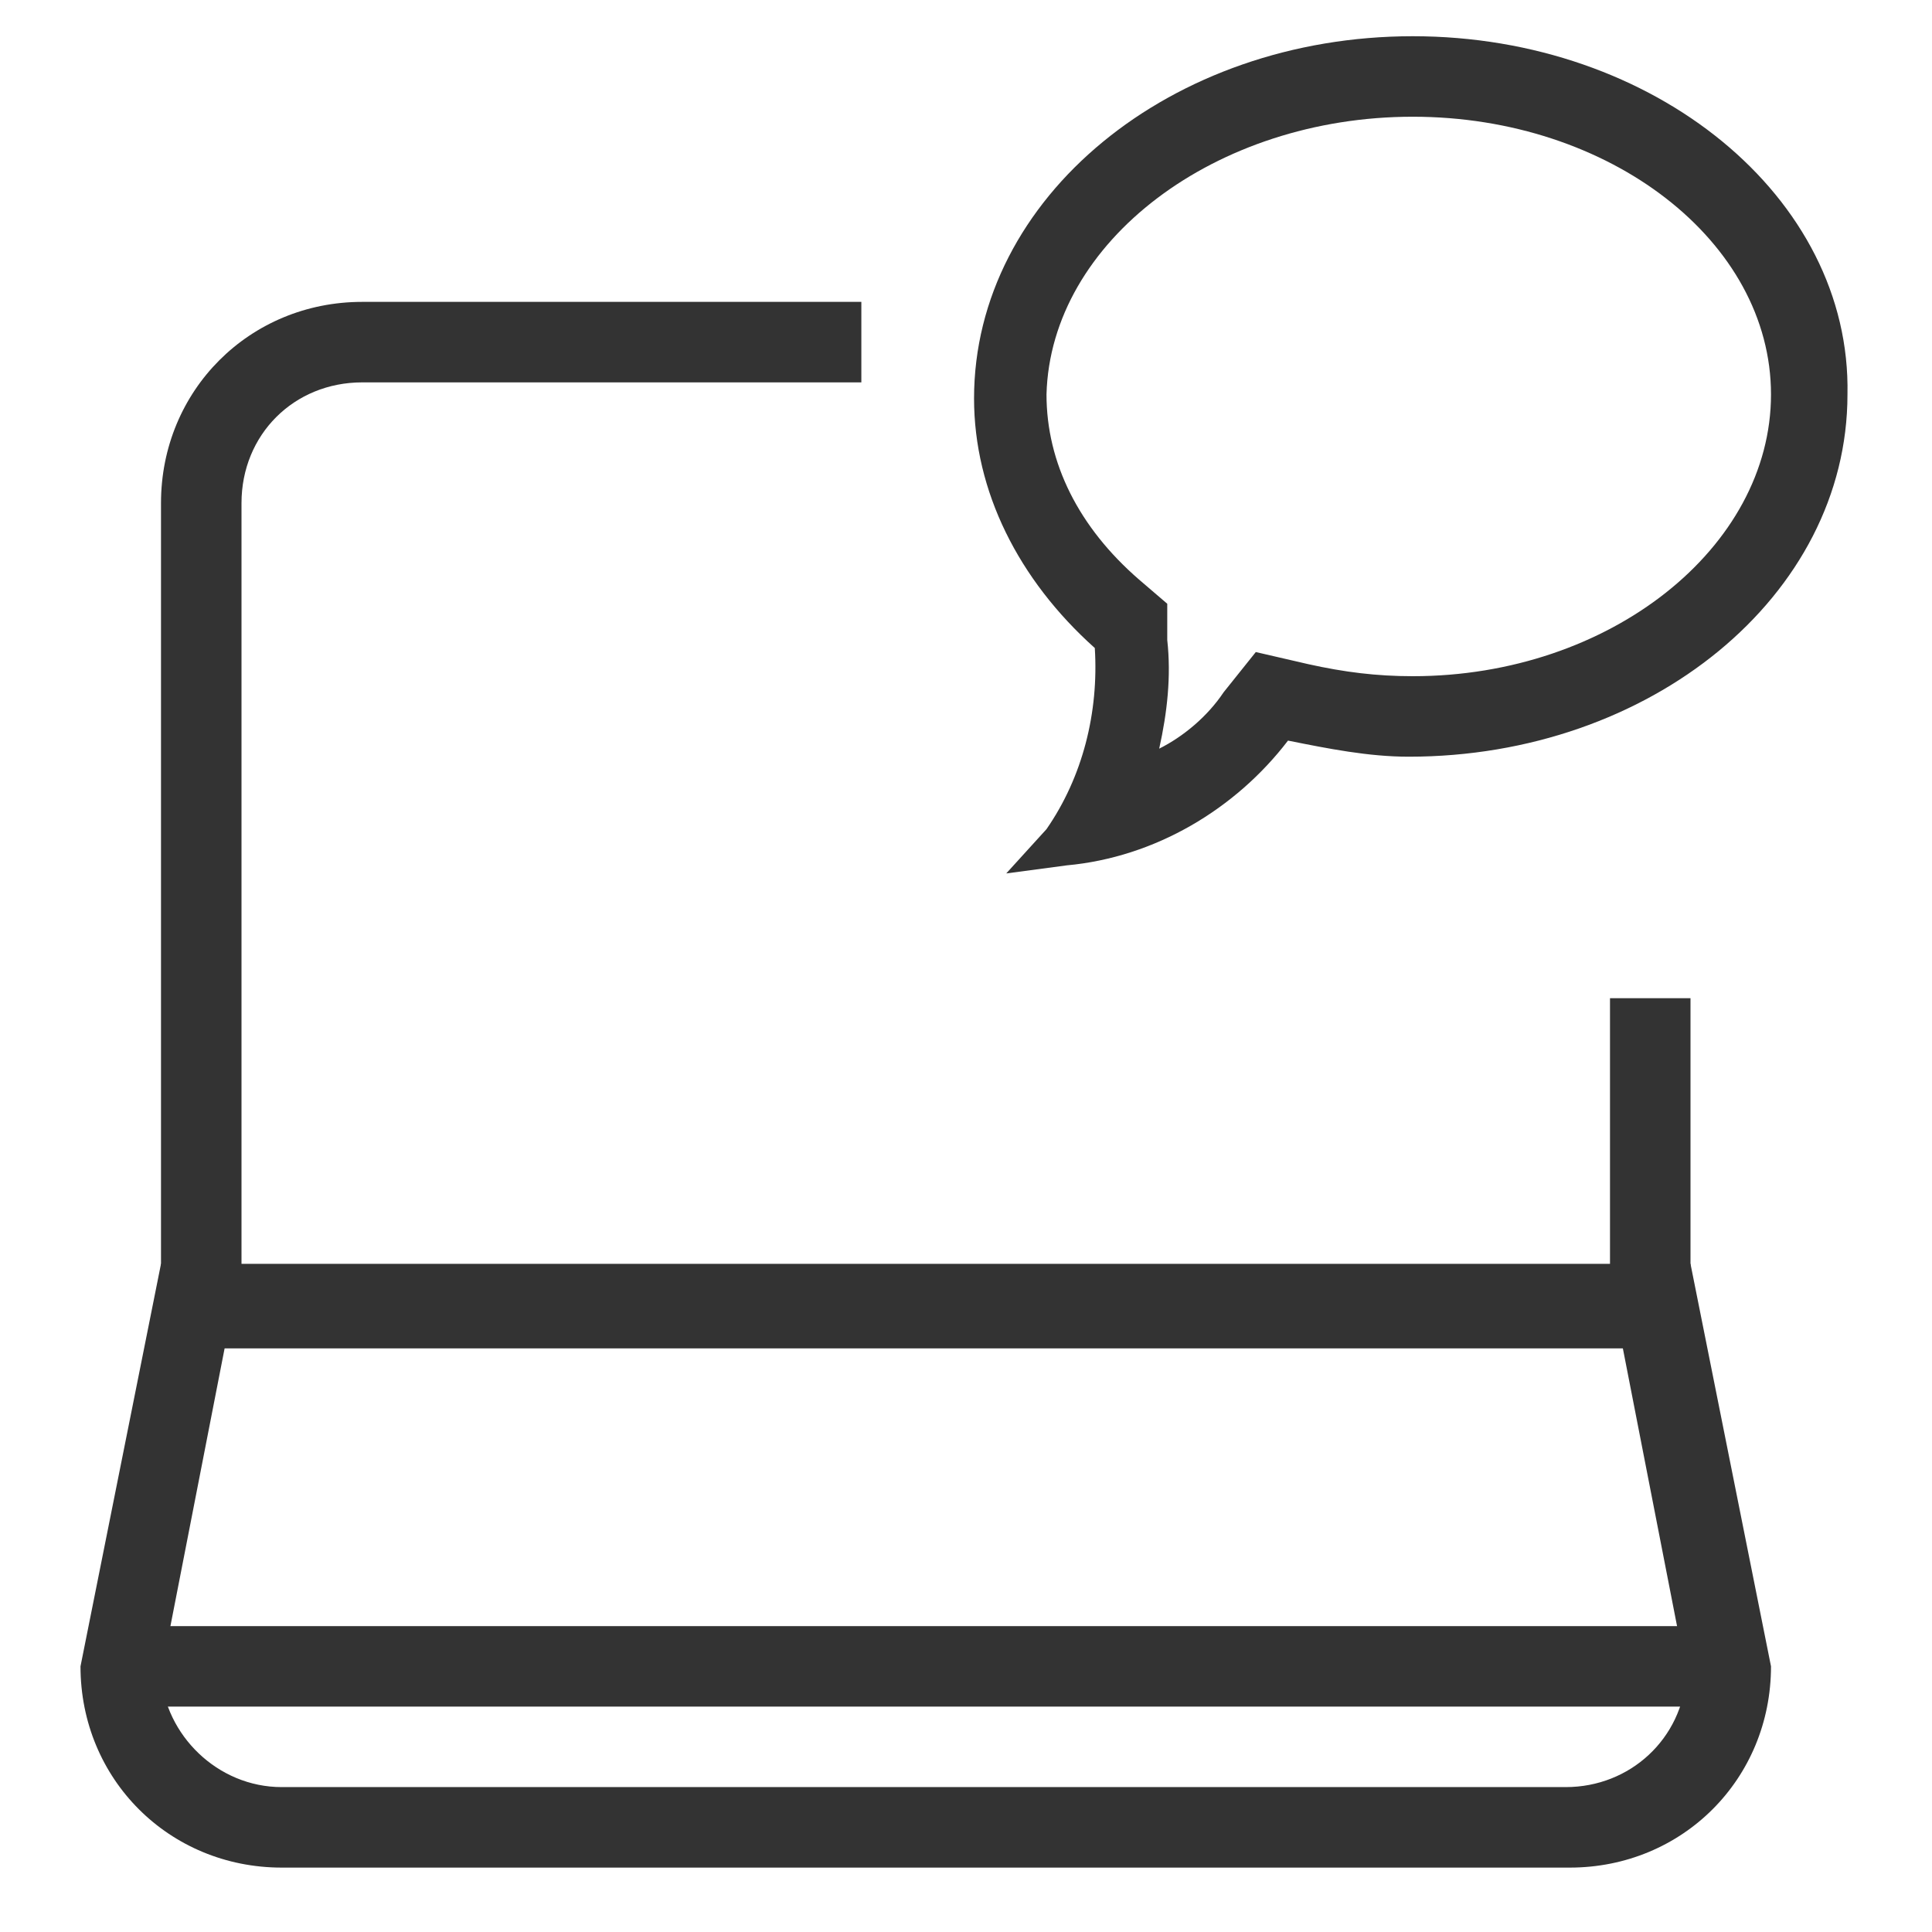 <?xml version="1.0" encoding="utf-8"?>
<!-- Generator: Adobe Illustrator 26.1.0, SVG Export Plug-In . SVG Version: 6.00 Build 0)  -->
<svg version="1.1" id="레이어_1" xmlns="http://www.w3.org/2000/svg" xmlns:xlink="http://www.w3.org/1999/xlink" x="0px"
	 y="0px" viewBox="0 0 48 48" style="enable-background:new 0 0 48 48;" xml:space="preserve">
<style type="text/css">
	.st0{fill:#333333;}
	.st1{fill-rule:evenodd;clip-rule:evenodd;fill:#333333;}
	.st2{fill:none;}
</style>
<g>
	<path class="st0" d="M40.3,33.4l1.6,8.2c-0.1,1.6-1.4,2.8-3,2.8H7c-1.6,0-2.9-1.3-3-2.8l1.6-8.2H40.3 M42,31.4H4l-2,10
		c0,2.8,2.2,5,5,5h32c2.8,0,5-2.2,5-5L42,31.4L42,31.4z"/>
</g>
<g>
	<path class="st1" d="M4,40.4h38c0.6,0,1,0.4,1,1c0,0.6-0.4,1-1,1H4c-0.6,0-1-0.4-1-1C3,40.9,3.4,40.4,4,40.4z"/>
</g>
<g>
	<path class="st0" d="M35.1,2.9C40,2.9,44,6,44,9.8c0,3.8-4,7-8.9,7c-0.9,0-1.7-0.1-2.6-0.3l-1.3-0.3l-0.8,1c-0.4,0.6-1,1.1-1.6,1.4
		c0.2-0.9,0.3-1.8,0.2-2.7l0-0.9l-0.7-0.6c-1.5-1.3-2.3-2.9-2.3-4.6C26.1,6,30.2,2.9,35.1,2.9 M35.1,0.9c-6,0-10.9,4-10.9,9
		c0,2.3,1.1,4.5,3,6.2c0,0,0,0,0,0c0.1,1.6-0.3,3.2-1.2,4.5L25,21.7l1.5-0.2c2.2-0.2,4.2-1.4,5.5-3.1c1,0.2,2,0.4,3,0.4
		c6,0,10.9-4,10.9-9C46,4.9,41.1,0.9,35.1,0.9L35.1,0.9z"/>
</g>
<g>
	<path class="st2" d="M21.4,9.5H9c-1.7,0-3,1.3-3,3v19h34v-6.7"/>
	<path class="st0" d="M40,31.5H6v-19c0-1.7,1.3-3,3-3h12.4v-2H9c-2.8,0-5,2.2-5,5v21h38v-8.7h-2V31.5z"/>
</g>
</svg>
